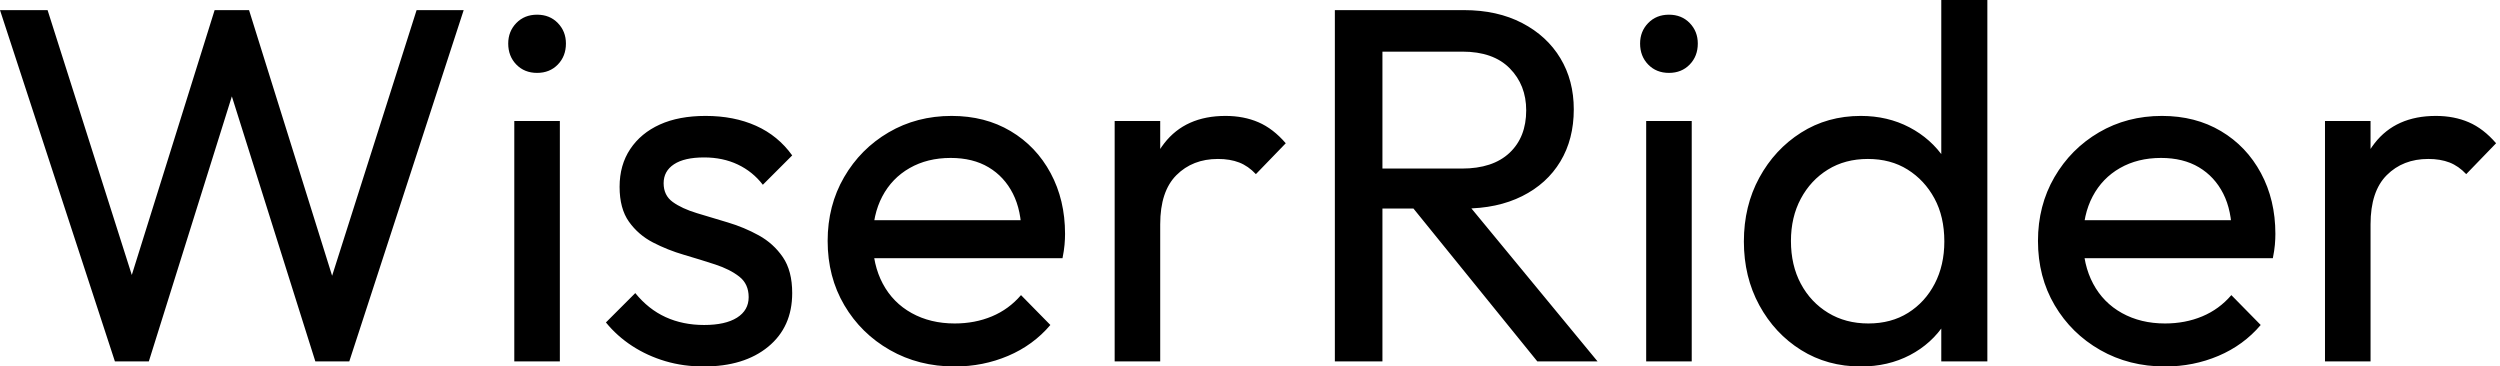 <svg baseProfile="full" height="28" version="1.1" viewBox="0 0 191 28" width="191" xmlns="http://www.w3.org/2000/svg" xmlns:ev="http://www.w3.org/2001/xml-events" xmlns:xlink="http://www.w3.org/1999/xlink"><defs /><g><path d="M10.017 27.613 1.238 0.773H4.873L11.834 22.663H10.79L17.635 0.773H20.265L27.11 22.663H26.105L33.066 0.773H36.663L27.923 27.613H25.331L18.448 5.762H19.453L12.608 27.613Z M40.53 27.613V9.243H44.011V27.613ZM42.271 5.569Q41.304 5.569 40.685 4.931Q40.066 4.293 40.066 3.326Q40.066 2.398 40.685 1.76Q41.304 1.122 42.271 1.122Q43.238 1.122 43.856 1.76Q44.475 2.398 44.475 3.326Q44.475 4.293 43.856 4.931Q43.238 5.569 42.271 5.569Z M54.994 28Q53.448 28 52.075 27.594Q50.702 27.188 49.541 26.434Q48.381 25.68 47.53 24.635L49.773 22.392Q50.779 23.63 52.094 24.229Q53.409 24.829 55.033 24.829Q56.657 24.829 57.547 24.268Q58.436 23.707 58.436 22.702Q58.436 21.696 57.721 21.135Q57.006 20.575 55.884 20.207Q54.762 19.84 53.506 19.472Q52.249 19.105 51.127 18.525Q50.006 17.945 49.29 16.939Q48.575 15.934 48.575 14.271Q48.575 12.608 49.387 11.39Q50.199 10.171 51.649 9.514Q53.099 8.856 55.149 8.856Q57.315 8.856 58.997 9.61Q60.68 10.365 61.762 11.873L59.519 14.116Q58.746 13.11 57.605 12.569Q56.464 12.028 55.033 12.028Q53.525 12.028 52.732 12.55Q51.939 13.072 51.939 14Q51.939 14.928 52.635 15.431Q53.331 15.934 54.472 16.282Q55.613 16.63 56.851 16.997Q58.088 17.365 59.21 17.983Q60.331 18.602 61.047 19.646Q61.762 20.691 61.762 22.392Q61.762 24.983 59.925 26.492Q58.088 28 54.994 28Z M74.177 28Q71.431 28 69.227 26.743Q67.022 25.486 65.746 23.32Q64.47 21.155 64.47 18.409Q64.47 15.702 65.727 13.536Q66.983 11.37 69.13 10.113Q71.276 8.856 73.945 8.856Q76.497 8.856 78.45 10.017Q80.403 11.177 81.506 13.227Q82.608 15.276 82.608 17.867Q82.608 18.254 82.569 18.699Q82.53 19.144 82.414 19.724H66.906V16.823H80.558L79.282 17.945Q79.282 16.088 78.624 14.793Q77.967 13.497 76.768 12.782Q75.569 12.066 73.867 12.066Q72.088 12.066 70.735 12.84Q69.381 13.613 68.646 15.006Q67.912 16.398 67.912 18.293Q67.912 20.227 68.685 21.677Q69.459 23.127 70.89 23.92Q72.32 24.713 74.177 24.713Q75.724 24.713 77.019 24.171Q78.315 23.63 79.243 22.547L81.486 24.829Q80.171 26.376 78.257 27.188Q76.343 28 74.177 28Z M86.398 27.613V9.243H89.878V27.613ZM89.878 17.133 88.564 16.552Q88.564 13.033 90.188 10.945Q91.812 8.856 94.867 8.856Q96.26 8.856 97.381 9.34Q98.503 9.823 99.47 10.945L97.188 13.304Q96.608 12.685 95.912 12.414Q95.215 12.144 94.287 12.144Q92.354 12.144 91.116 13.381Q89.878 14.619 89.878 17.133Z M105.657 15.934V12.878H112.928Q115.287 12.878 116.564 11.68Q117.84 10.481 117.84 8.431Q117.84 6.497 116.583 5.221Q115.326 3.945 112.967 3.945H105.657V0.773H113.083Q115.635 0.773 117.53 1.76Q119.425 2.746 120.45 4.448Q121.475 6.149 121.475 8.354Q121.475 10.635 120.45 12.337Q119.425 14.039 117.53 14.986Q115.635 15.934 113.083 15.934ZM103.221 27.613V0.773H106.856V27.613ZM118.691 27.613 108.945 15.586 112.387 14.387 123.293 27.613Z M127.006 27.613V9.243H130.486V27.613ZM128.746 5.569Q127.779 5.569 127.16 4.931Q126.541 4.293 126.541 3.326Q126.541 2.398 127.16 1.76Q127.779 1.122 128.746 1.122Q129.713 1.122 130.331 1.76Q130.95 2.398 130.95 3.326Q130.95 4.293 130.331 4.931Q129.713 5.569 128.746 5.569Z M143.403 28Q140.851 28 138.84 26.743Q136.829 25.486 135.649 23.32Q134.47 21.155 134.47 18.448Q134.47 15.74 135.649 13.575Q136.829 11.409 138.84 10.133Q140.851 8.856 143.403 8.856Q145.453 8.856 147.116 9.727Q148.779 10.597 149.804 12.124Q150.829 13.652 150.945 15.663V21.193Q150.829 23.166 149.823 24.713Q148.818 26.26 147.155 27.13Q145.492 28 143.403 28ZM143.983 24.713Q145.724 24.713 147.019 23.901Q148.315 23.088 149.05 21.677Q149.785 20.265 149.785 18.448Q149.785 16.552 149.03 15.16Q148.276 13.768 146.981 12.956Q145.685 12.144 143.945 12.144Q142.204 12.144 140.89 12.956Q139.575 13.768 138.82 15.18Q138.066 16.591 138.066 18.409Q138.066 20.265 138.82 21.677Q139.575 23.088 140.909 23.901Q142.243 24.713 143.983 24.713ZM153.072 27.613H149.552V22.663L150.21 18.177L149.552 13.729V0.0H153.072Z M166.646 28Q163.901 28 161.696 26.743Q159.492 25.486 158.215 23.32Q156.939 21.155 156.939 18.409Q156.939 15.702 158.196 13.536Q159.453 11.37 161.599 10.113Q163.746 8.856 166.414 8.856Q168.967 8.856 170.92 10.017Q172.873 11.177 173.975 13.227Q175.077 15.276 175.077 17.867Q175.077 18.254 175.039 18.699Q175.0 19.144 174.884 19.724H159.376V16.823H173.028L171.751 17.945Q171.751 16.088 171.094 14.793Q170.436 13.497 169.238 12.782Q168.039 12.066 166.337 12.066Q164.558 12.066 163.204 12.84Q161.851 13.613 161.116 15.006Q160.381 16.398 160.381 18.293Q160.381 20.227 161.155 21.677Q161.928 23.127 163.359 23.92Q164.79 24.713 166.646 24.713Q168.193 24.713 169.489 24.171Q170.785 23.63 171.713 22.547L173.956 24.829Q172.641 26.376 170.727 27.188Q168.812 28 166.646 28Z M178.867 27.613V9.243H182.348V27.613ZM182.348 17.133 181.033 16.552Q181.033 13.033 182.657 10.945Q184.282 8.856 187.337 8.856Q188.729 8.856 189.851 9.34Q190.972 9.823 191.939 10.945L189.657 13.304Q189.077 12.685 188.381 12.414Q187.685 12.144 186.757 12.144Q184.823 12.144 183.586 13.381Q182.348 14.619 182.348 17.133Z " fill="rgb(0,0,0)" transform="translate(-1.238, 0)" /></g></svg>